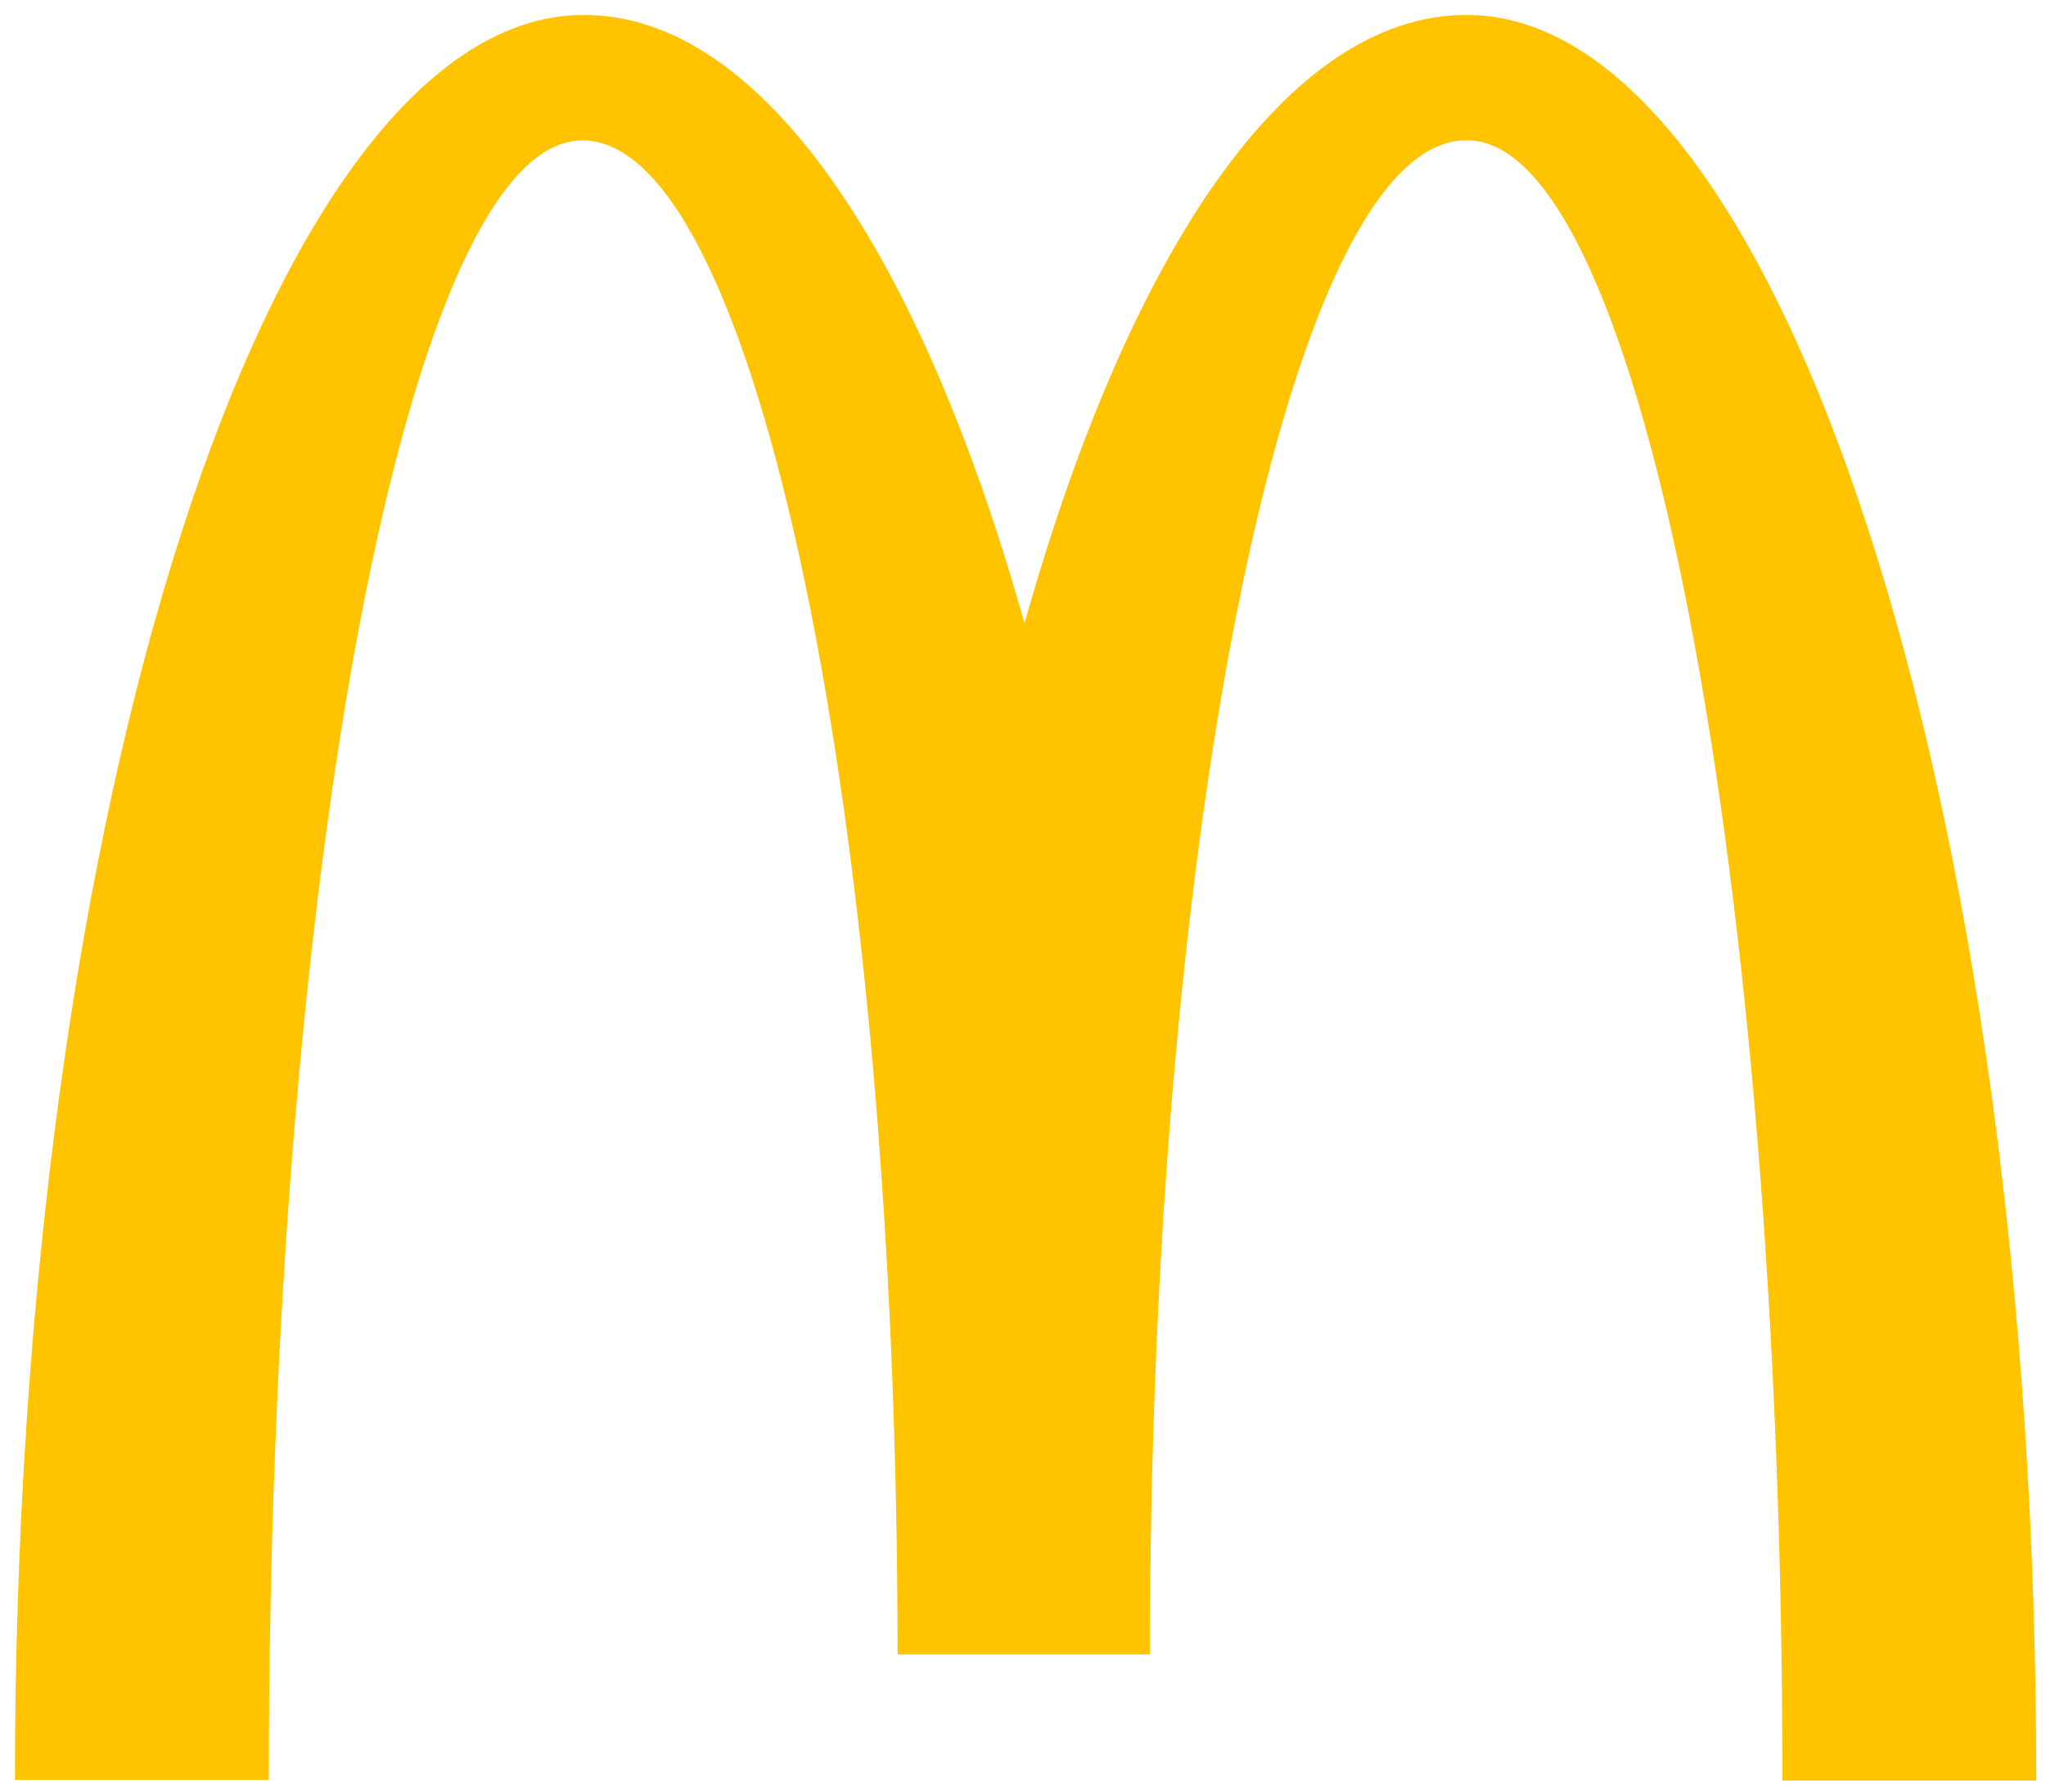 <?xml version="1.0" encoding="UTF-8" standalone="no"?>
<svg xmlns="http://www.w3.org/2000/svg" xmlns:dc="http://purl.org/dc/elements/1.1/" xmlns:cc="http://creativecommons.org/ns#" xmlns:rdf="http://www.w3.org/1999/02/22-rdf-syntax-ns#" width="274" height="240" viewBox="0 0 274 240">
  <path fill="#ffc300" d="M196.5 18.8c23.3 0 42.2 98.3 42.2 219.7h34C272.7 107.8 238.4 2 196.4 2c-24 0-45.2 31.7-59.2 81.5C123.2 33.7 102 2 78.2 2 36.2 2 2 107.7 2 238.4h34C36 117 54.7 18.8 78 18.8s42.2 90.8 42.2 202.8H154c0-112 19-202.8 42.3-202.8"/>
</svg>
